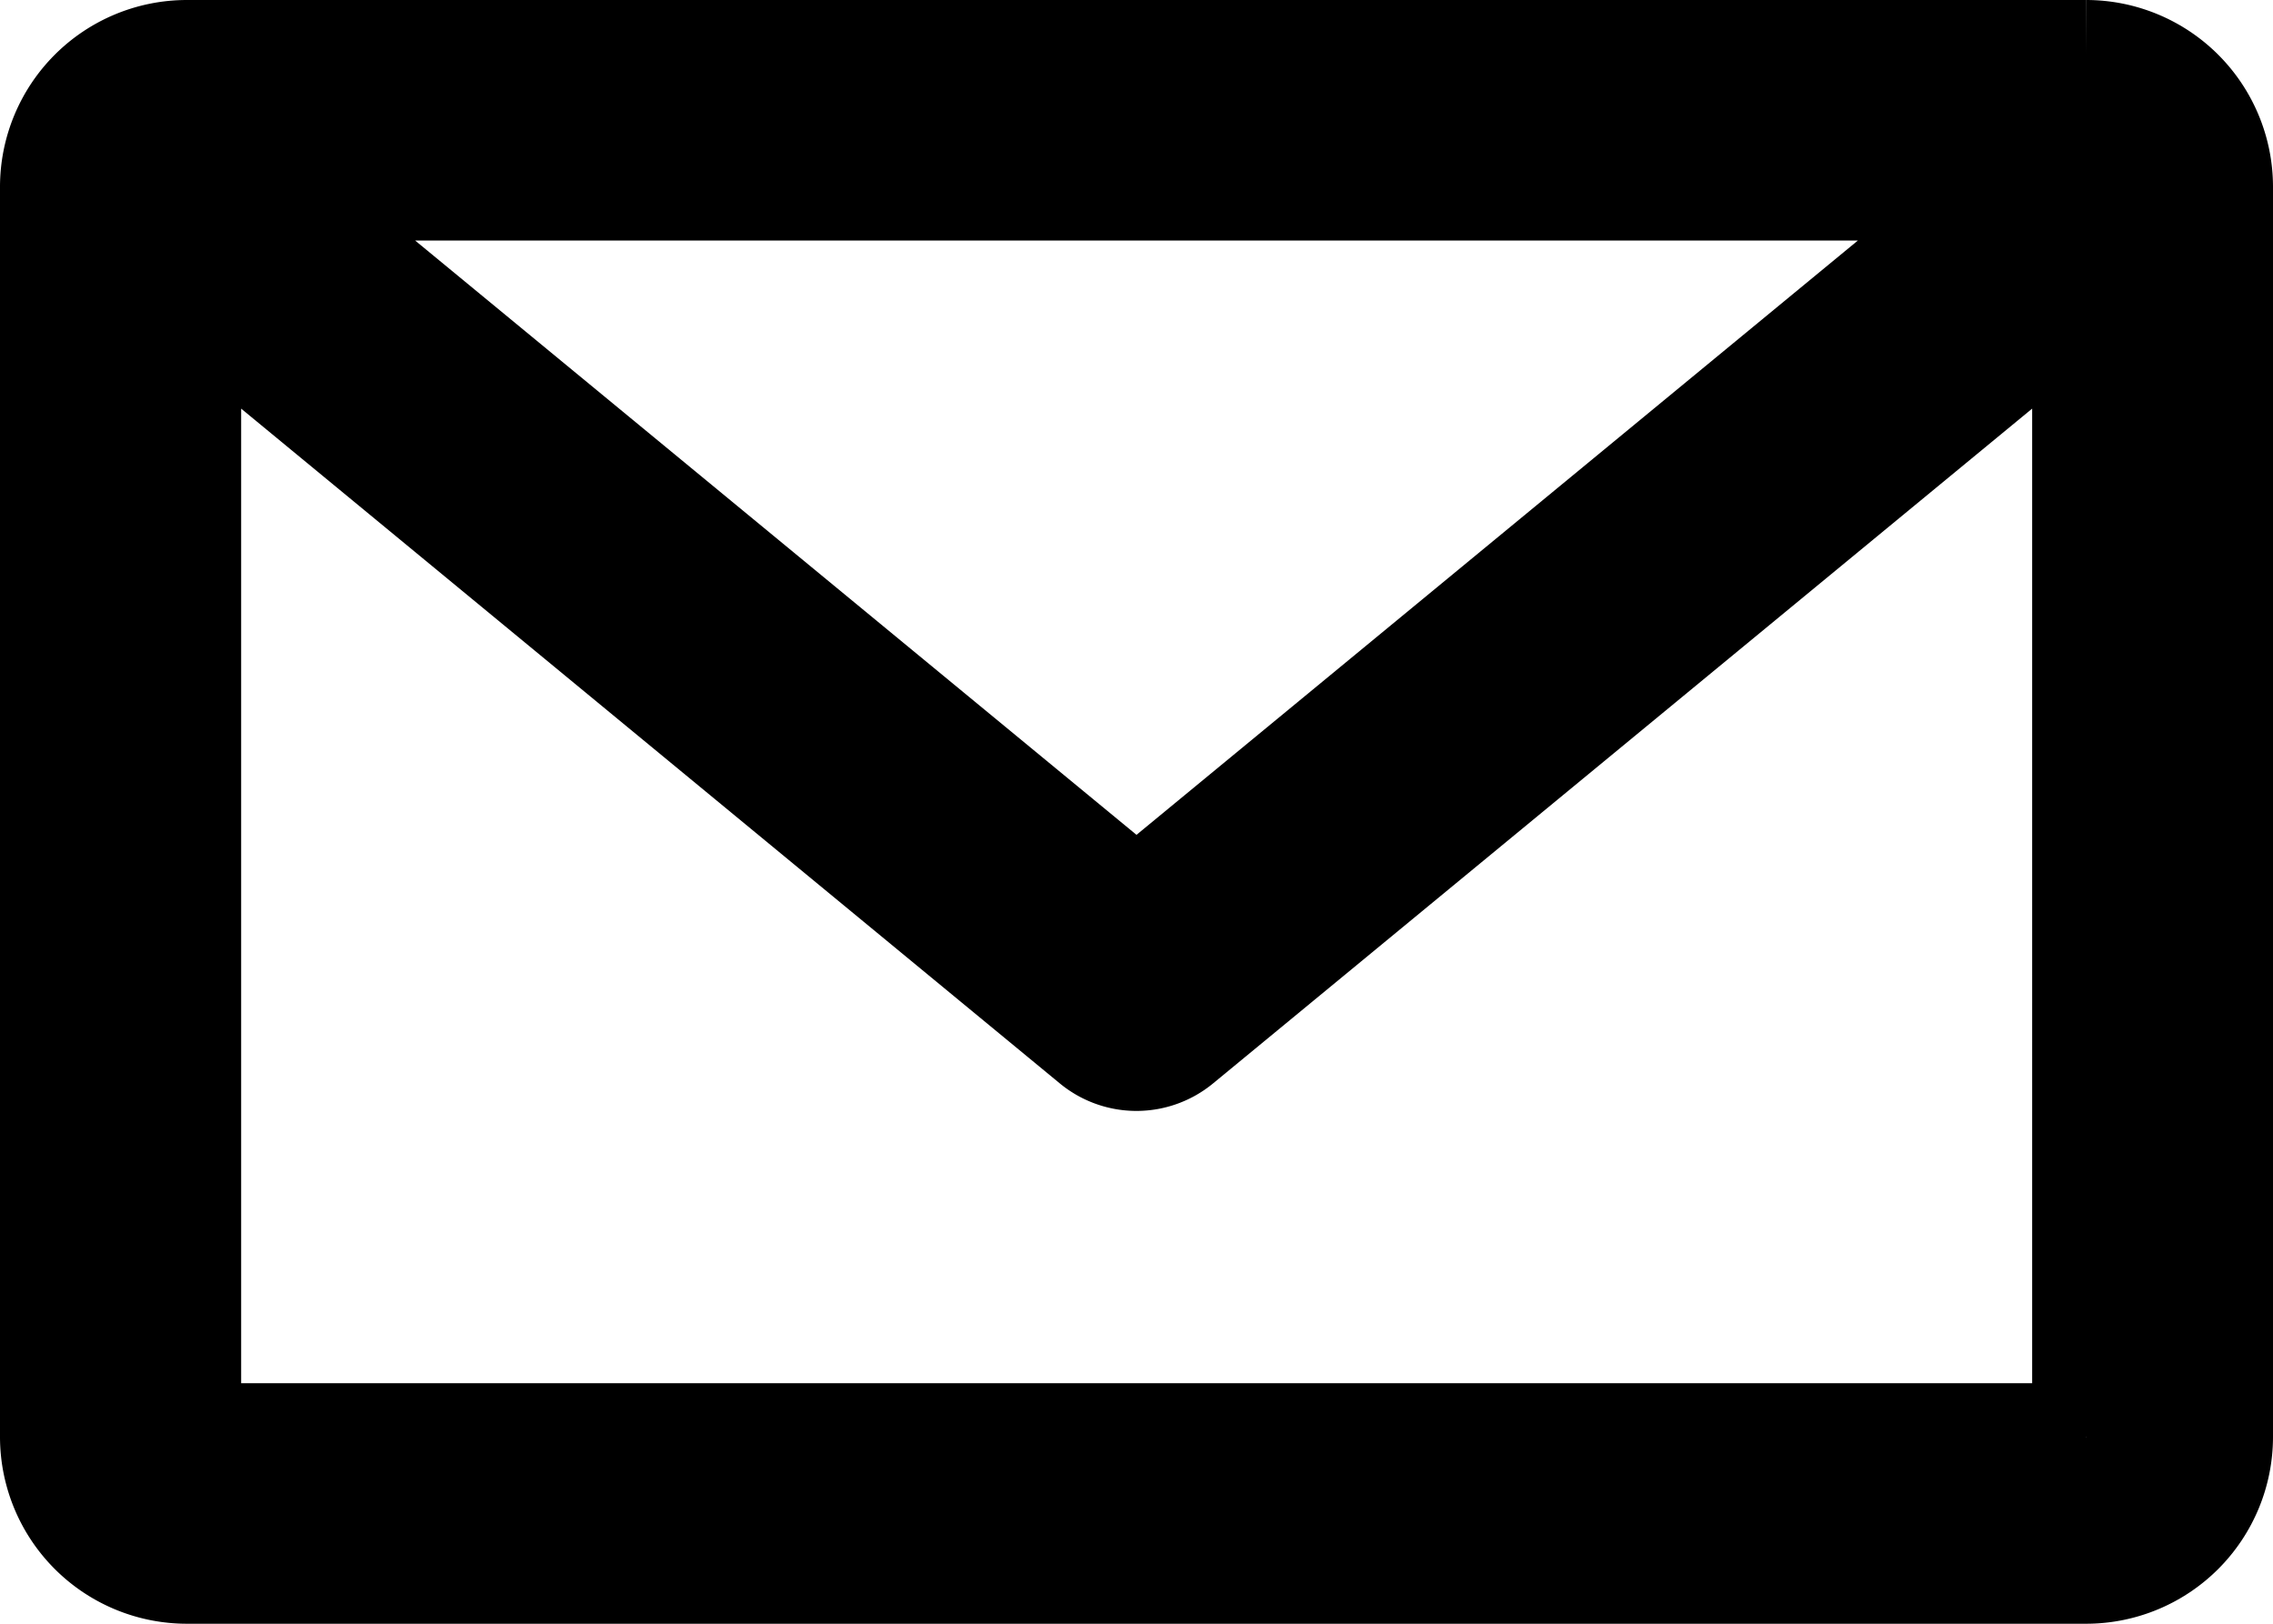 <svg xmlns="http://www.w3.org/2000/svg" width="21" height="15" viewBox="0 0 21 15">
  <path id="icon_mail_black" d="M18.776,0H1.224A1.227,1.227,0,0,0,0,1.222V12.778A1.227,1.227,0,0,0,1.224,14H18.776A1.227,1.227,0,0,0,20,12.778V1.222A1.227,1.227,0,0,0,18.776,0m-.718,1.222L10,7.86,1.942,1.222Zm.718,11.556H1.228l0,0h0V2.215L9.61,9.123a.613.613,0,0,0,.779,0l8.386-6.908V12.774s0,0,0,0" transform="translate(0.5 0.5)" stroke="#000" stroke-width="1"/>
</svg>
